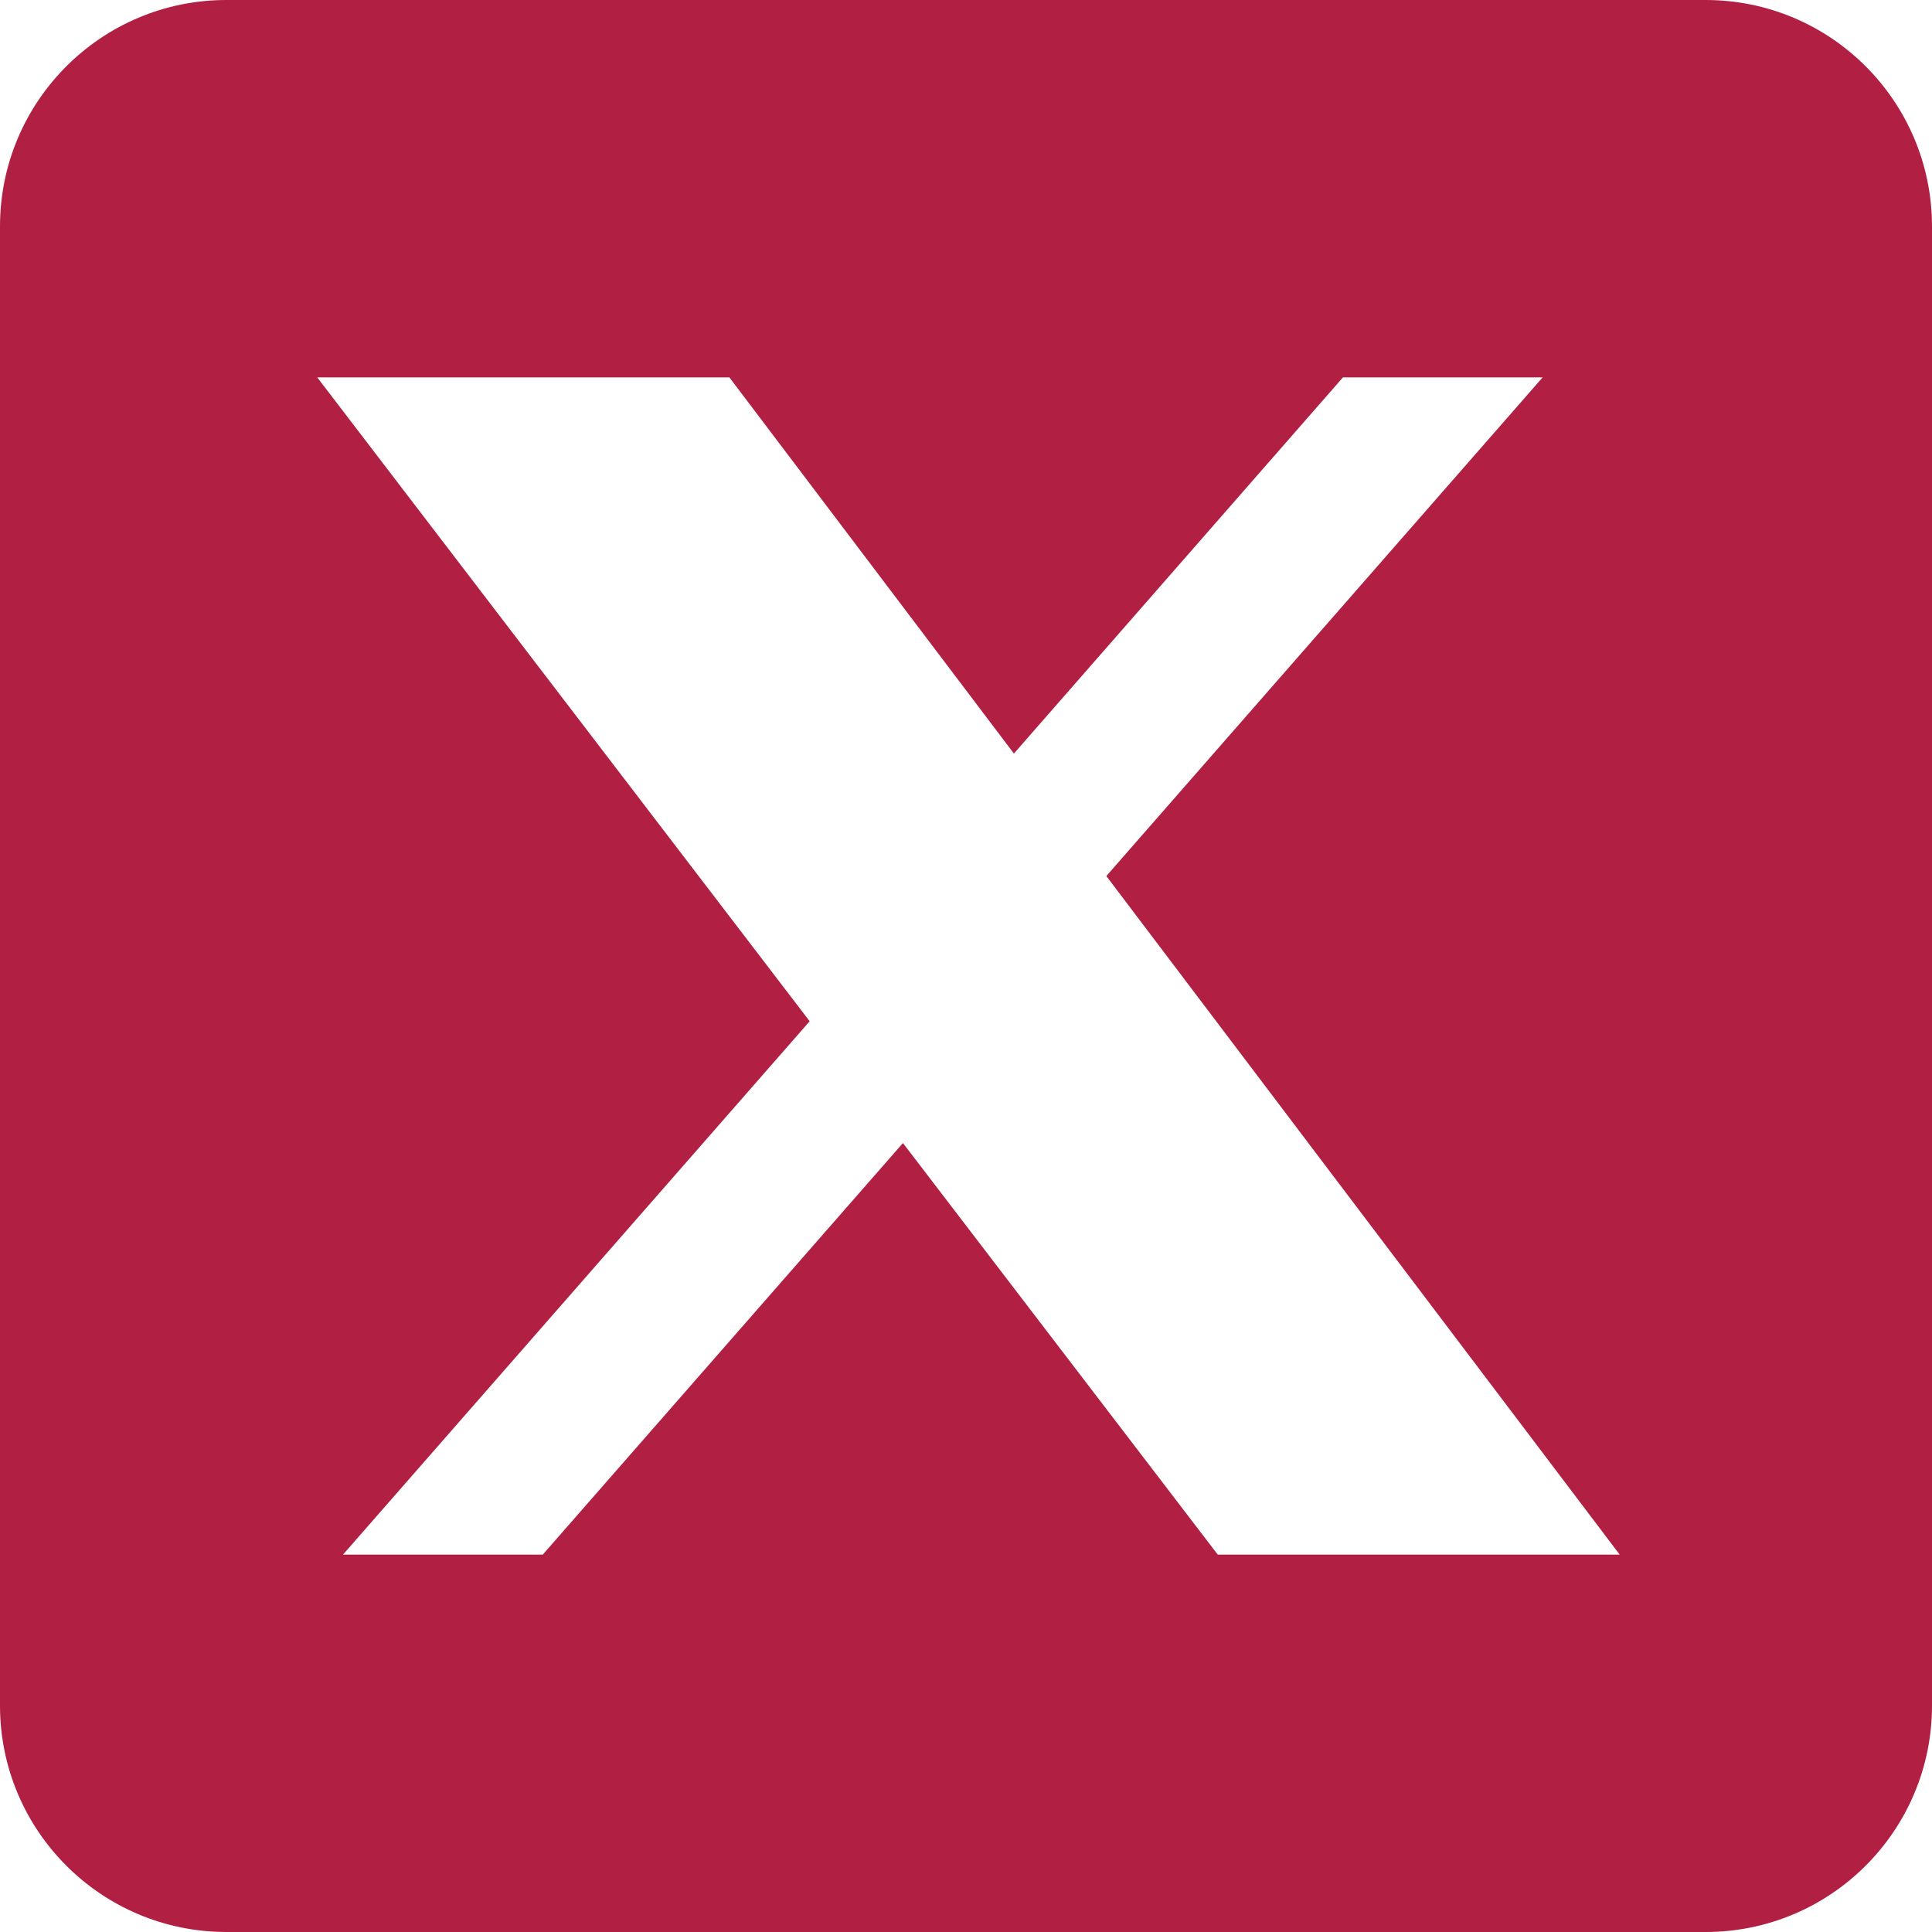 <svg width="25" height="25" viewBox="0 0 25 25" fill="none" xmlns="http://www.w3.org/2000/svg">
<g clip-path="url(#clip0_405_202)">
<path fill-rule="evenodd" clip-rule="evenodd" d="M22.07 0H2.93C1.312 0 0 1.312 0 2.93V22.07C0 23.688 1.312 25 2.93 25H22.07C23.688 25 25 23.688 25 22.07V2.93C25 1.312 23.688 0 22.07 0ZM19.962 4.883H17.378L13.12 9.751L9.438 4.883H4.105L10.477 13.215L4.438 20.117H7.023L11.684 14.791L15.758 20.117H20.959L14.316 11.336L19.962 4.883Z" fill="#B11F42"/>
</g>
<defs>
<clipPath id="clip0_405_202">
<rect width="25" height="25" fill="white"/>
</clipPath>
</defs>
</svg>

